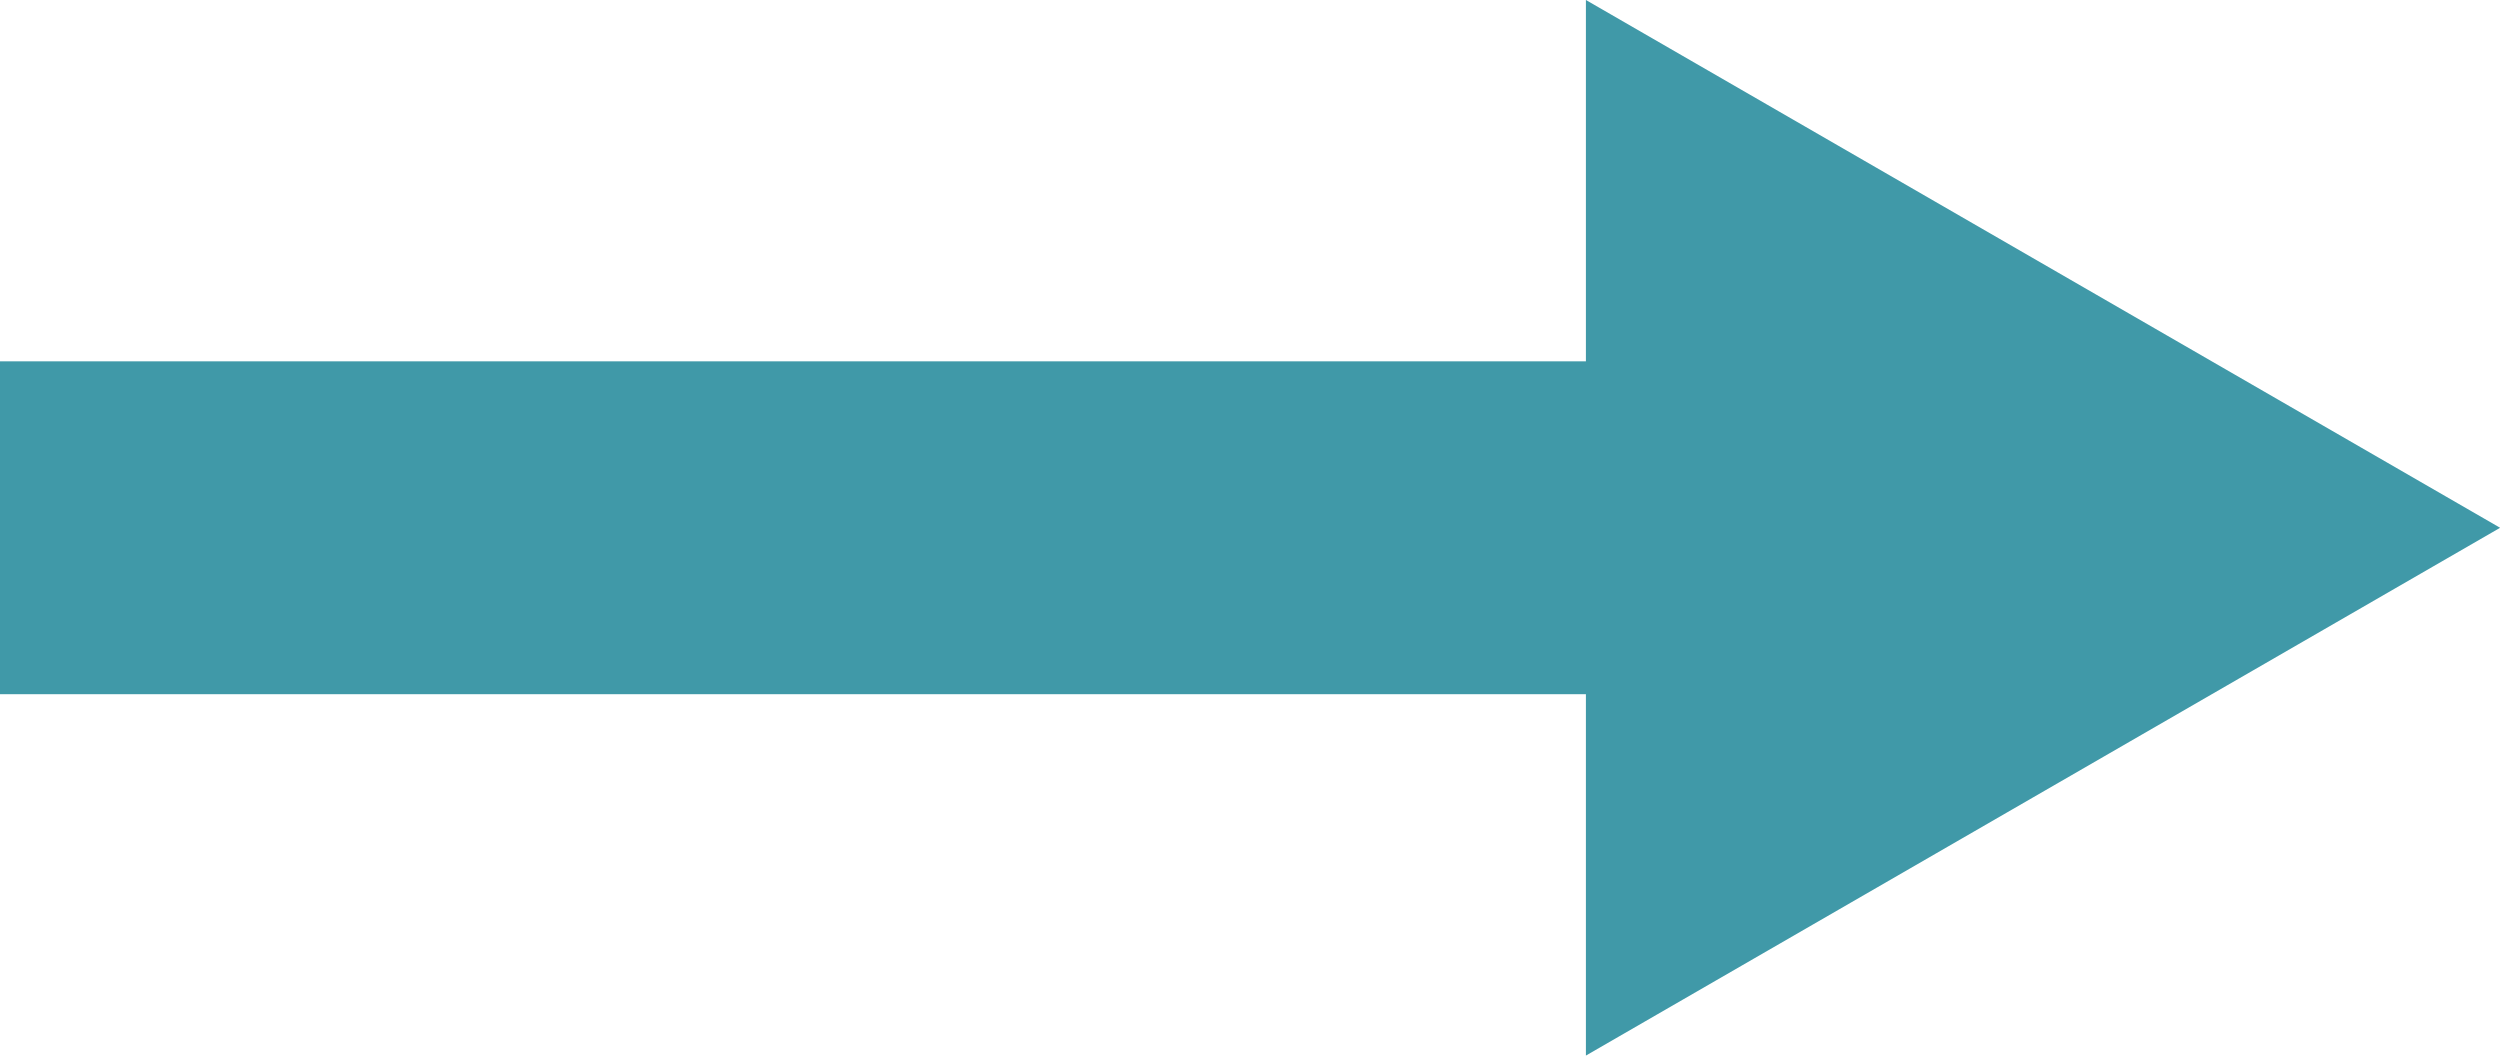 <svg xmlns="http://www.w3.org/2000/svg" viewBox="0 0 235.37 99.38"><defs><style>.cls-1{fill:#4099a8;}</style></defs><title>blue</title><g id="Layer_2" data-name="Layer 2"><g id="Layer_1-2" data-name="Layer 1"><polygon class="cls-1" points="235.38 49.69 149.31 0 149.31 34.02 0 34.02 0 65.36 149.31 65.36 149.31 99.38 235.38 49.69"/></g></g></svg>